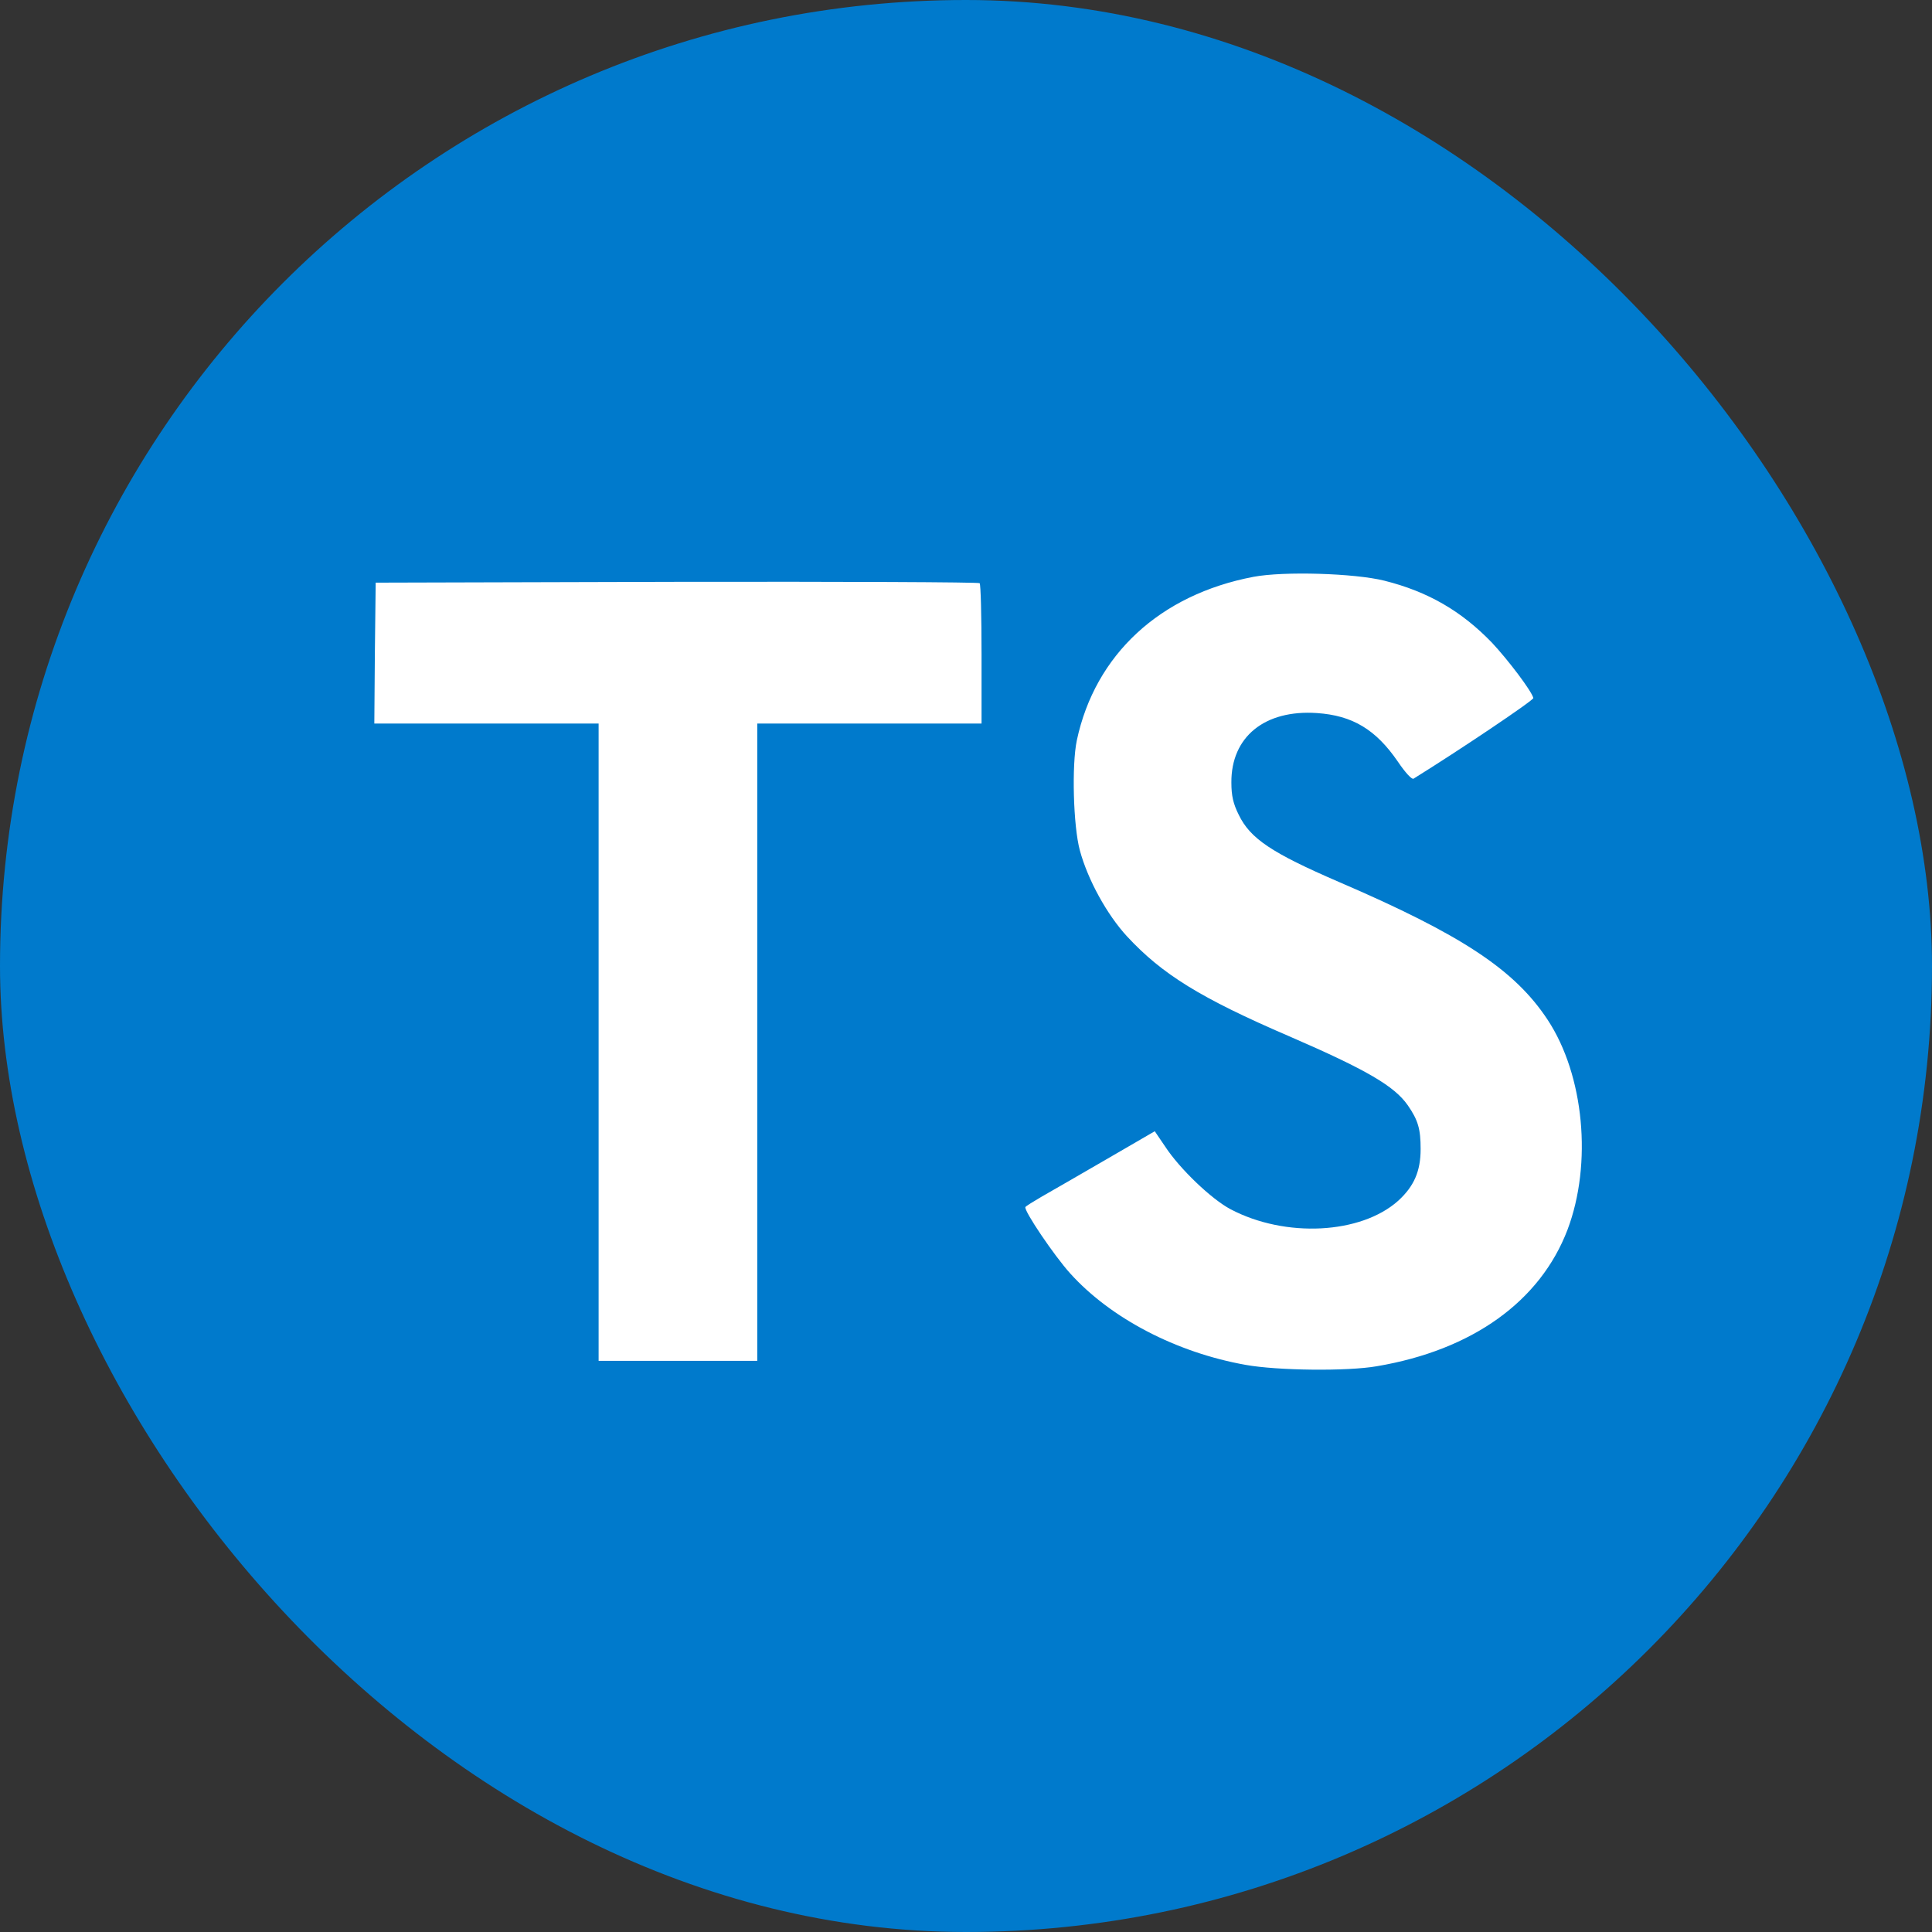 <?xml version="1.0" encoding="utf-8"?>
<svg xmlns="http://www.w3.org/2000/svg" width="64" height="64" viewBox="0 0 64 64" fill="none">
<rect x="0" y="0" width="64" height="64" fill="#333333" stroke="none"/>
<rect width="64" height="64" rx="32" fill="#007ACC"/>
<path d="M12.418 21.63L12.4 23.968H19.83V45.08H25.085V23.968H32.515V21.675C32.515 20.407 32.488 19.347 32.452 19.319C32.425 19.283 27.903 19.265 22.421 19.274L12.445 19.301L12.418 21.63ZM45.855 19.235C47.305 19.598 48.411 20.241 49.425 21.292C49.951 21.854 50.73 22.878 50.794 23.122C50.812 23.195 48.329 24.862 46.825 25.795C46.771 25.831 46.553 25.596 46.308 25.233C45.575 24.164 44.804 23.702 43.626 23.621C41.896 23.503 40.781 24.409 40.791 25.922C40.791 26.366 40.854 26.629 41.035 26.991C41.416 27.779 42.122 28.251 44.342 29.211C48.429 30.969 50.177 32.129 51.265 33.778C52.479 35.617 52.751 38.553 51.926 40.736C51.02 43.11 48.773 44.723 45.611 45.258C44.632 45.43 42.313 45.403 41.262 45.213C38.969 44.805 36.795 43.672 35.454 42.186C34.928 41.606 33.904 40.093 33.968 39.984C33.995 39.948 34.23 39.803 34.493 39.649C34.747 39.504 35.707 38.952 36.613 38.426L38.253 37.474L38.598 37.982C39.078 38.716 40.129 39.722 40.763 40.057C42.584 41.017 45.085 40.881 46.318 39.776C46.843 39.296 47.06 38.797 47.06 38.064C47.06 37.402 46.979 37.112 46.635 36.614C46.191 35.98 45.285 35.445 42.711 34.33C39.767 33.062 38.498 32.274 37.338 31.023C36.668 30.298 36.033 29.139 35.771 28.169C35.553 27.363 35.499 25.342 35.671 24.526C36.278 21.681 38.425 19.697 41.524 19.108C42.53 18.918 44.868 18.99 45.855 19.235Z" fill="white"/>
</svg>